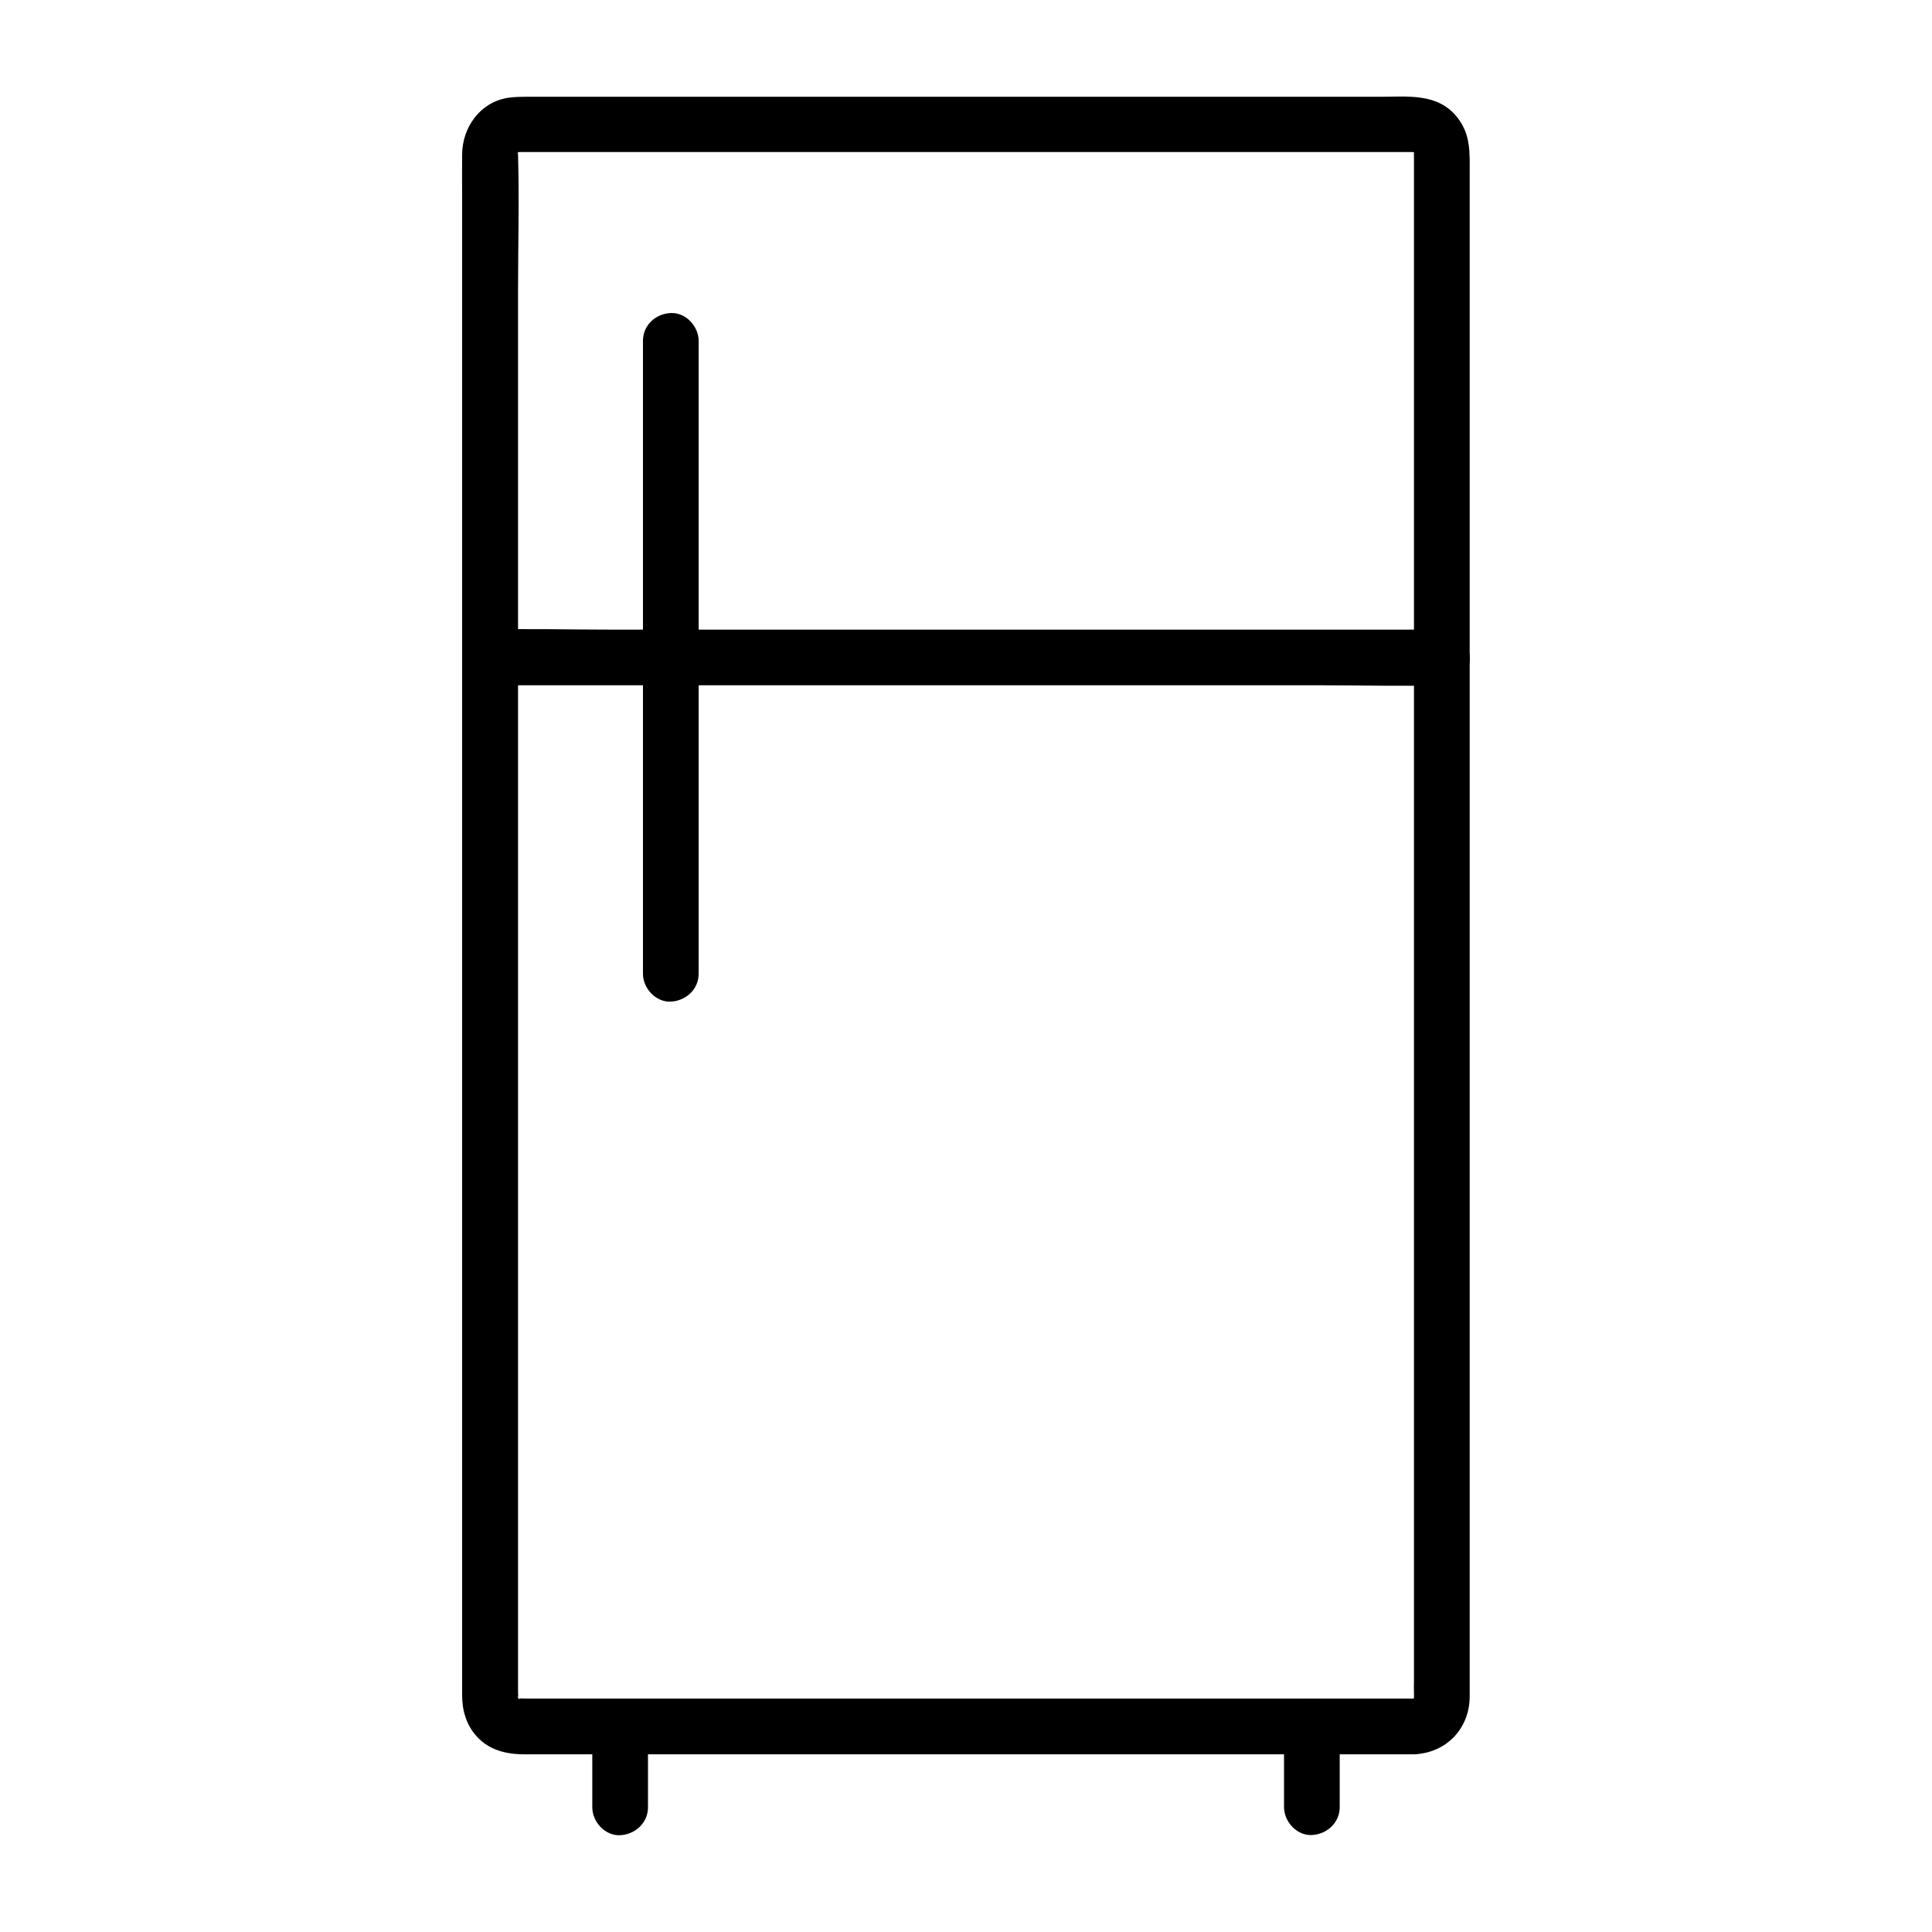 <?xml version="1.0" encoding="UTF-8"?>
<!-- Uploaded to: SVG Repo, www.svgrepo.com, Generator: SVG Repo Mixer Tools -->
<svg fill="#000000" width="800px" height="800px" version="1.1" viewBox="144 144 512 512" xmlns="http://www.w3.org/2000/svg">
 <g>
  <path d="m518.87 594.14h-42.707-90.133-82.016-20.664c-0.59 0-1.23-0.098-1.82 0h-0.344c-0.297 0 0.59-0.051 0.641 0.148-0.195-0.051-0.395-0.098-0.641-0.148 0.789 0.395 0.789 0.395 0.051 0 0.641 0.59 0.641 0.59 0.051 0-0.543-0.641-0.543-0.59 0 0.051-0.098-0.195-0.195-0.344-0.297-0.543 0.344 0.789 0.395 0.789 0.148-0.051 0.441 0.051 0.148 0.887 0.148 0.641v-0.051-0.297c0.098-0.344 0-0.887 0-1.23v-37.934-74.785-92.988-92.988-73.309c0-11.809 0.344-23.715 0-35.523v-0.887c0-0.344 0.051 0.543-0.148 0.59 0.051-0.195 0.098-0.395 0.148-0.641-0.395 0.789-0.395 0.789 0 0.051-0.738 1.277 0.051-0.098 0.441-0.395-1.277 1.031 1.133 0.051-0.543 0.441 1.625-0.395 0 0-0.051 0h3.344 22.289 84.082 89.051 29.273 7.578 1.77 0.297c0.148 0-1.77-0.395 0 0-1.672-0.395 0.789 0.59-0.543-0.441 0.297 0.246 0.59 0.543 0.887 0.887-0.543-0.688-0.59-0.641-0.148 0.051-0.098-0.195-0.195-0.395-0.297-0.59 0.195 0.836 0.195 0.836 0-0.051v0.051 0.297c-0.051 0.395 0 0.836 0 1.23v5.117 19.285 67.848 90.281 94.367 79.949 46.543c0 1.379-0.051 2.754 0 4.133v0.836 0.098c0.051-0.195 0.098-0.441 0.148-0.641-0.246 0.836-0.195 0.836 0.148 0.051-0.098 0.195-0.195 0.344-0.297 0.543 0.59-0.641 0.59-0.641 0-0.051-0.148 0.148-0.297 0.297-0.441 0.395 0.688-0.543 0.641-0.59-0.051-0.148 0.199 0.055 0.398-0.043 0.645-0.191-0.887 0.199-0.887 0.199 0 0-3.836 0.195-7.578 3.246-7.379 7.379 0.195 3.836 3.246 7.578 7.379 7.379 8.414-0.395 14.516-6.742 14.613-15.152v-3.738-17.367-65.633-90.086-96.086-82.113-48.562c0-5.512 0.395-10.629-3.492-15.301-5.117-6.25-13.039-5.215-20.172-5.215h-70.898-94.711-60.223c-1.871 0-3.59 0-5.512 0.297-7.281 1.23-11.906 7.773-12.004 14.906-0.051 3.691 0 7.379 0 11.07v56.629 85.855 96.531 87.332 58.402 12.547c0 4.035 1.082 7.922 3.887 10.973 3.297 3.641 7.871 4.723 12.547 4.723h56.531 94.316 73.898 11.168c3.836 0 7.578-3.394 7.379-7.379-0.145-3.992-3.195-7.391-7.328-7.391z"/>
  <path d="m315.72 622.97v-21.402c0-3.836-3.394-7.578-7.379-7.379-3.984 0.195-7.379 3.246-7.379 7.379v21.402c0 3.836 3.394 7.578 7.379 7.379 3.984-0.195 7.379-3.246 7.379-7.379z"/>
  <path d="m484.28 601.52v21.402c0 3.836 3.394 7.578 7.379 7.379 3.984-0.195 7.379-3.246 7.379-7.379v-21.402c0-3.836-3.394-7.578-7.379-7.379-3.984 0.195-7.379 3.246-7.379 7.379z"/>
  <path d="m273.9 325.61h25.043 60.172 73.062 62.926c10.184 0 20.418 0.297 30.602 0h0.441c3.836 0 7.578-3.394 7.379-7.379-0.195-3.984-3.246-7.379-7.379-7.379h-25.043-60.172-73.062-62.926c-10.184 0-20.418-0.297-30.602 0h-0.441c-3.836 0-7.578 3.394-7.379 7.379 0.195 3.984 3.246 7.379 7.379 7.379z"/>
  <path d="m314.39 234.34v56.777 90.379 20.566c0 3.836 3.394 7.578 7.379 7.379 3.984-0.195 7.379-3.246 7.379-7.379v-56.777-90.379-20.566c0-3.836-3.394-7.578-7.379-7.379-3.984 0.148-7.379 3.199-7.379 7.379z"/>
 </g>
</svg>